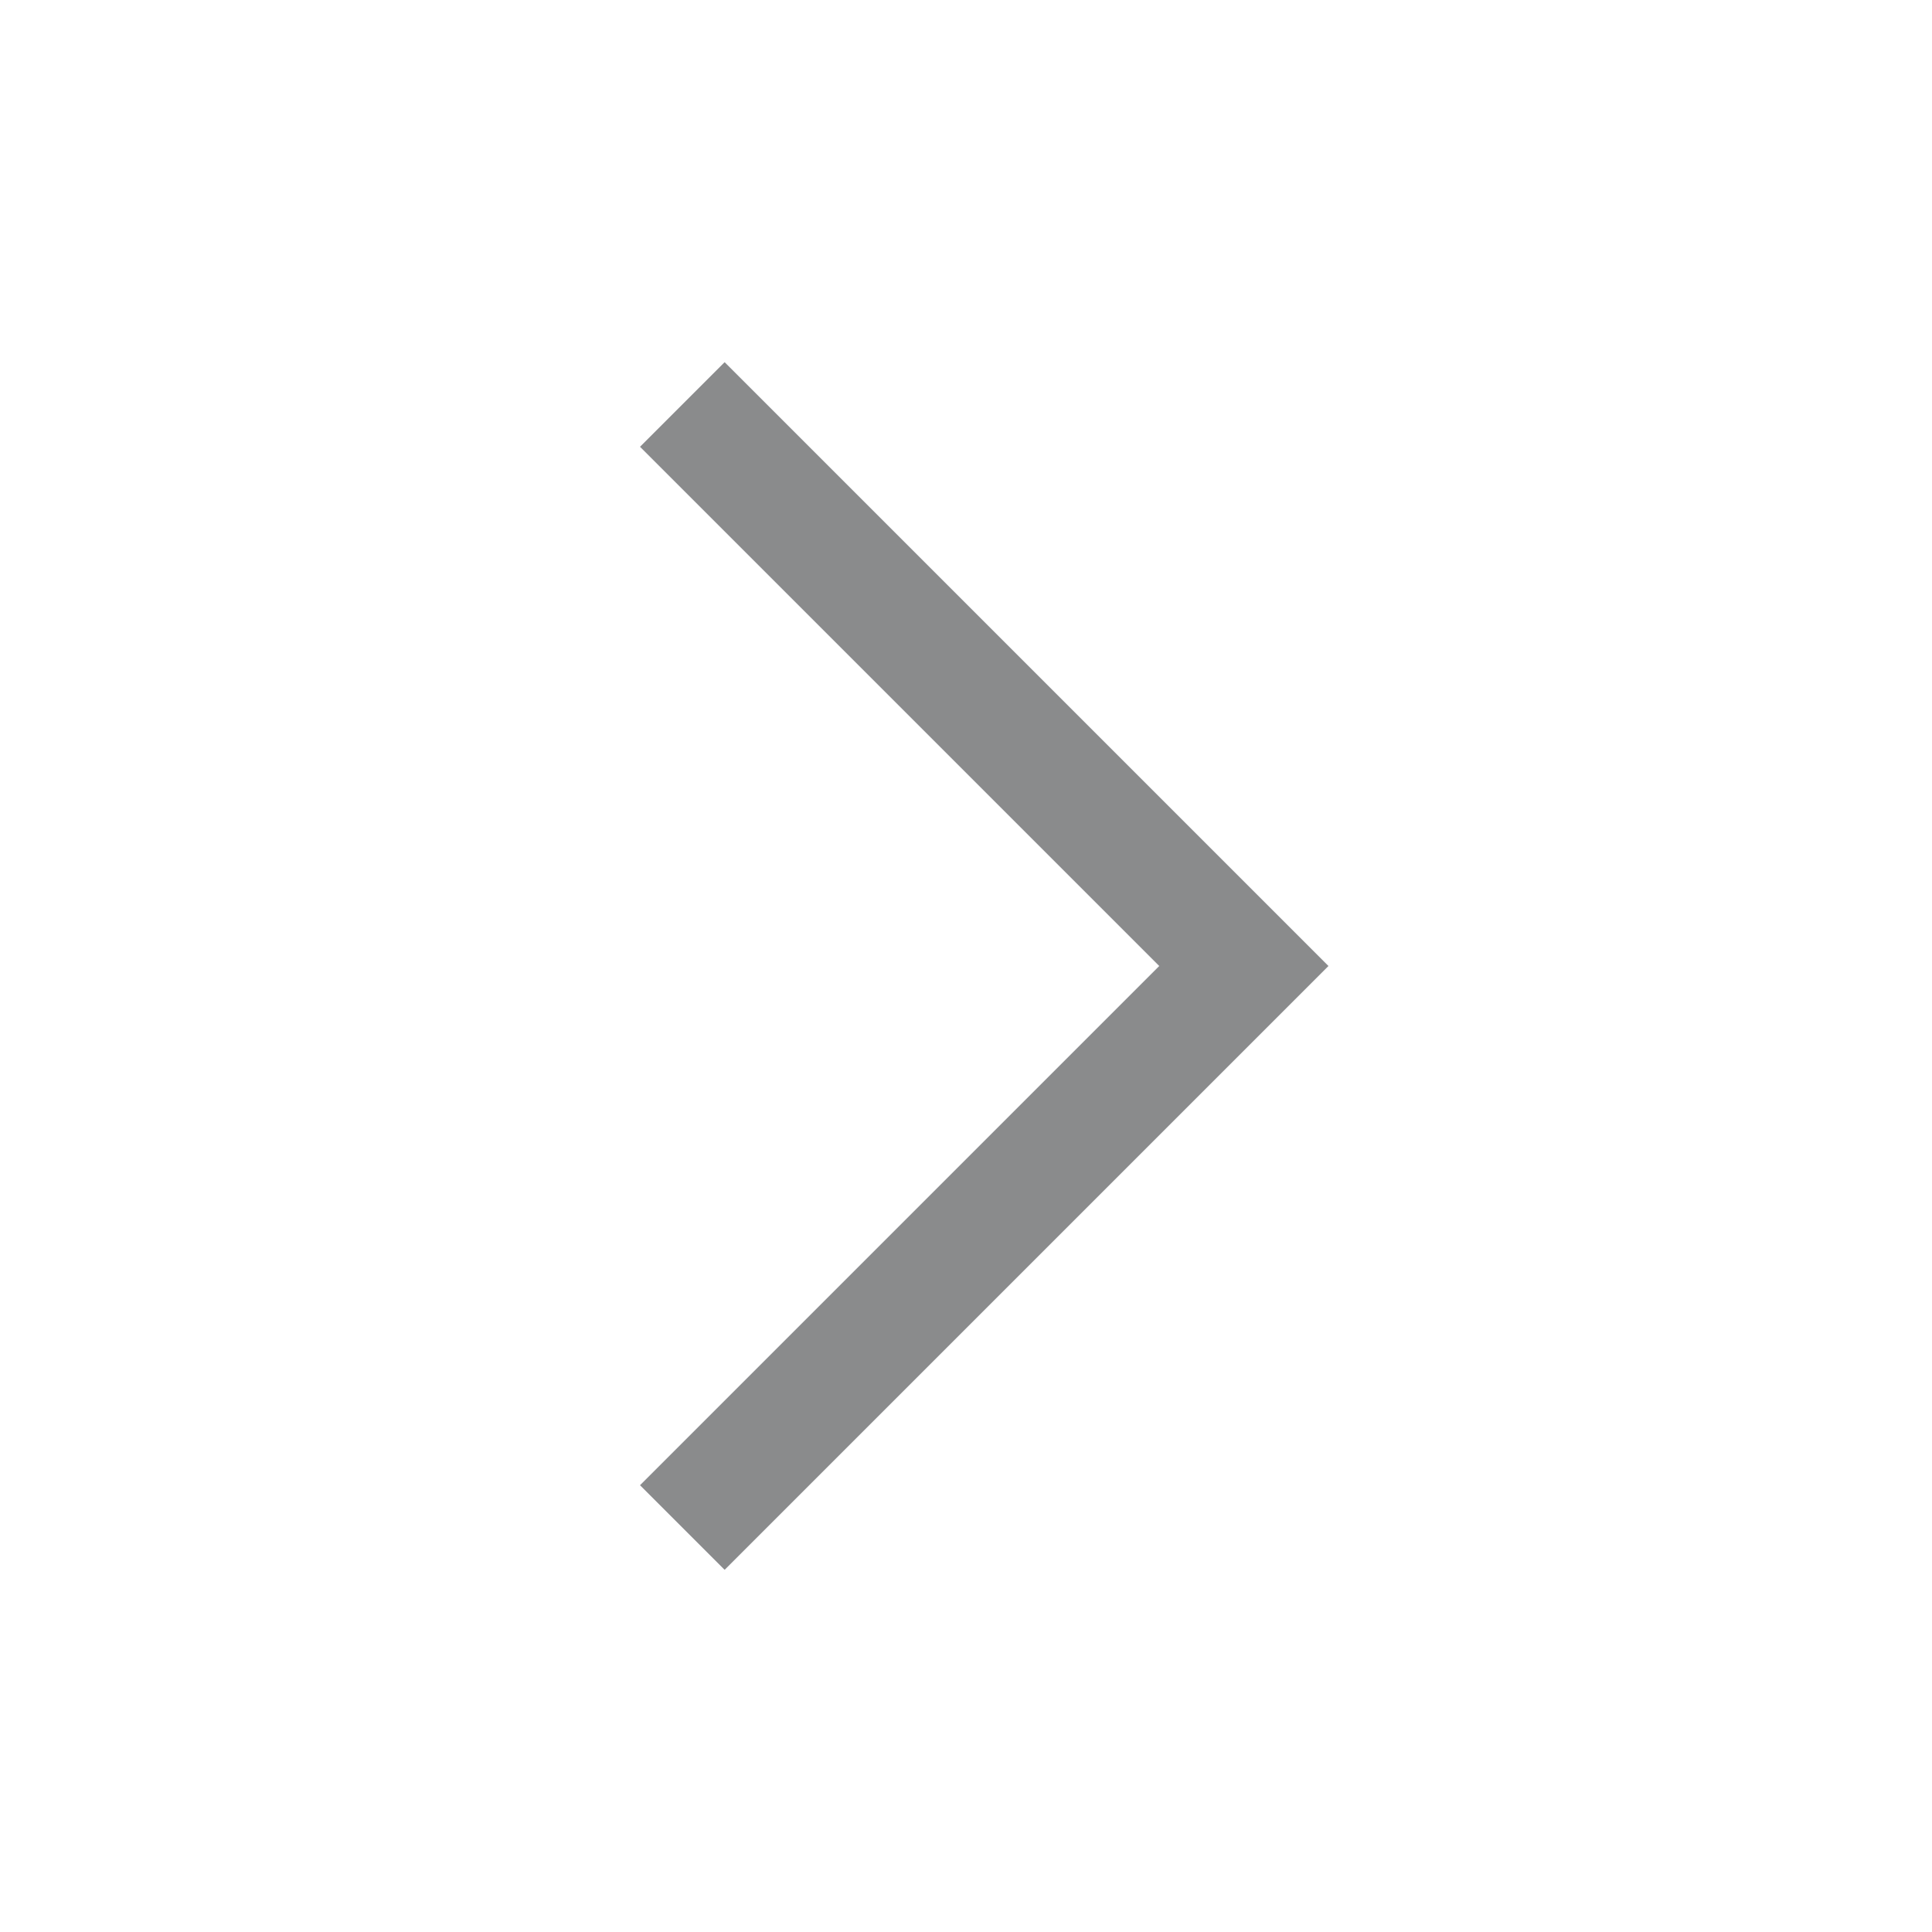 <svg width="16" height="16" viewBox="0 0 16 16" fill="none" xmlns="http://www.w3.org/2000/svg">
<g opacity="0.5">
<path d="M11.001 8L6.001 13L5.301 12.3L9.601 8L5.301 3.7L6.001 3L11.001 8Z" fill="#6B7280"/>
<path d="M11.001 8L6.001 13L5.301 12.3L9.601 8L5.301 3.7L6.001 3L11.001 8Z" fill="black" fill-opacity="0.8"/>
</g>
</svg>
